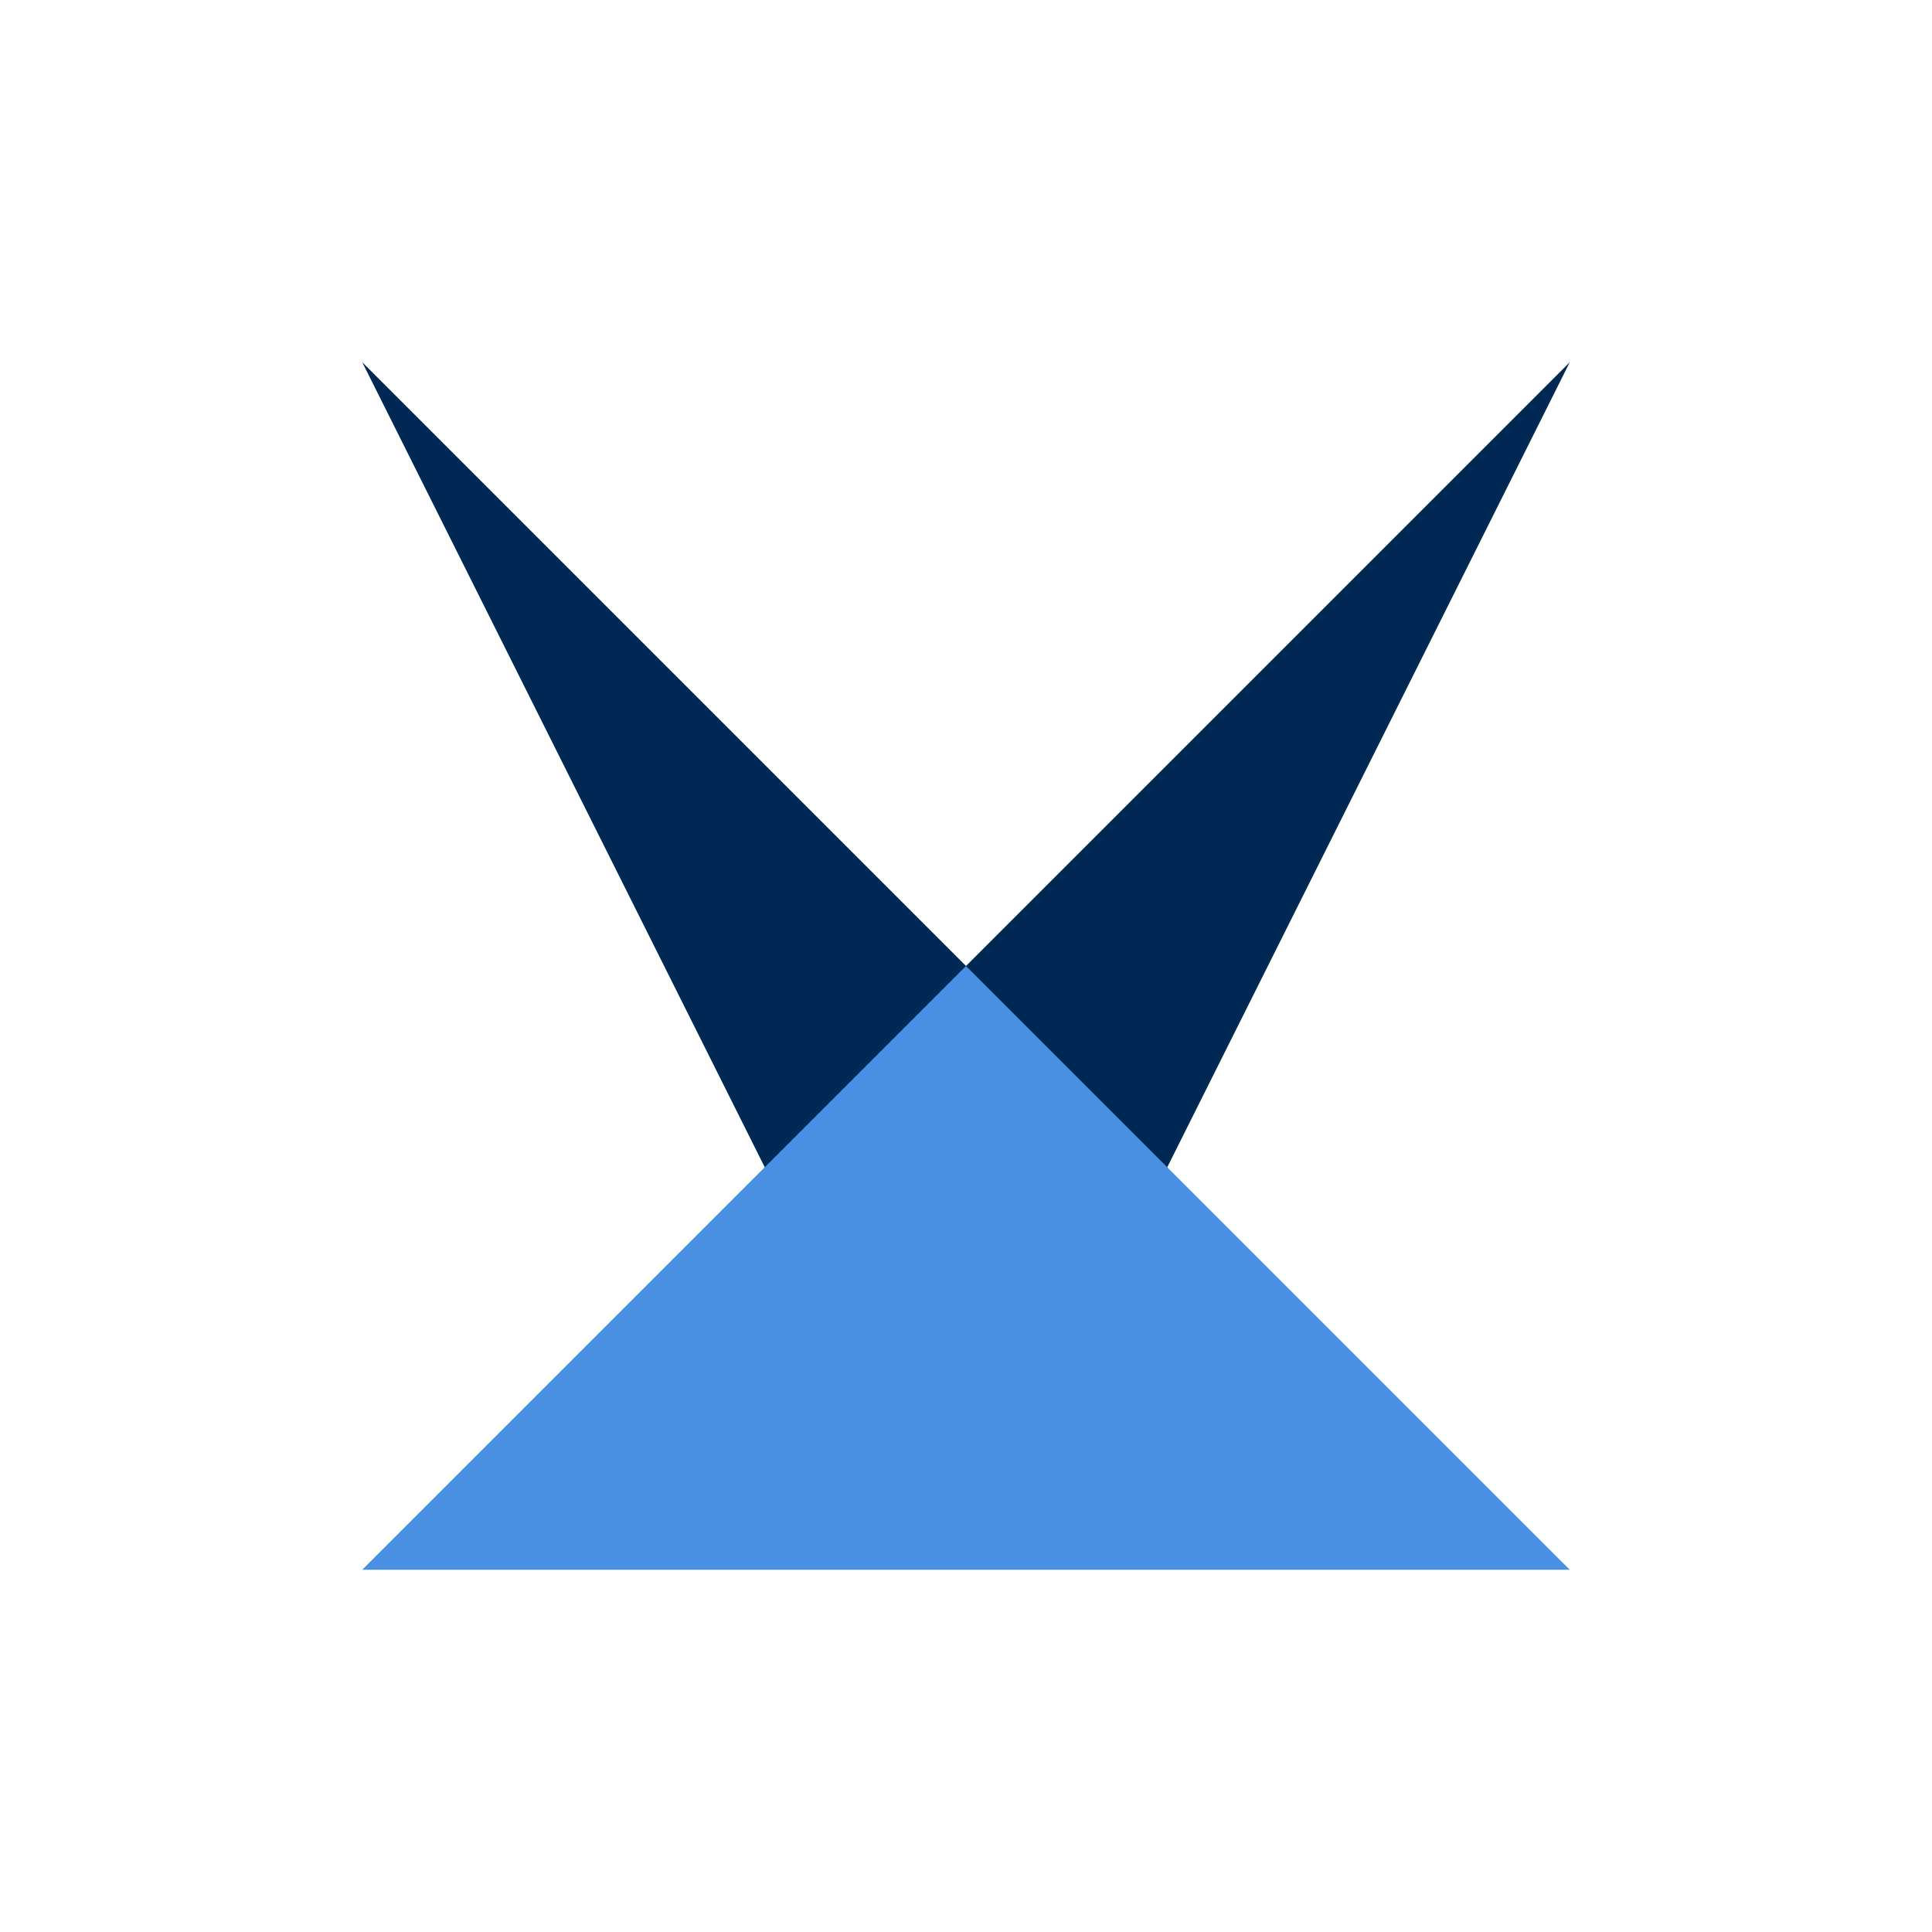 <svg width="32" height="32" viewBox="0 0 32 32" fill="none" xmlns="http://www.w3.org/2000/svg">
  <path d="M6 6L16 16L26 6L16 26L6 6Z" fill="#002855"/>
  <path d="M16 16L6 26L16 26L26 26L16 16Z" fill="#4A90E2"/>
</svg>